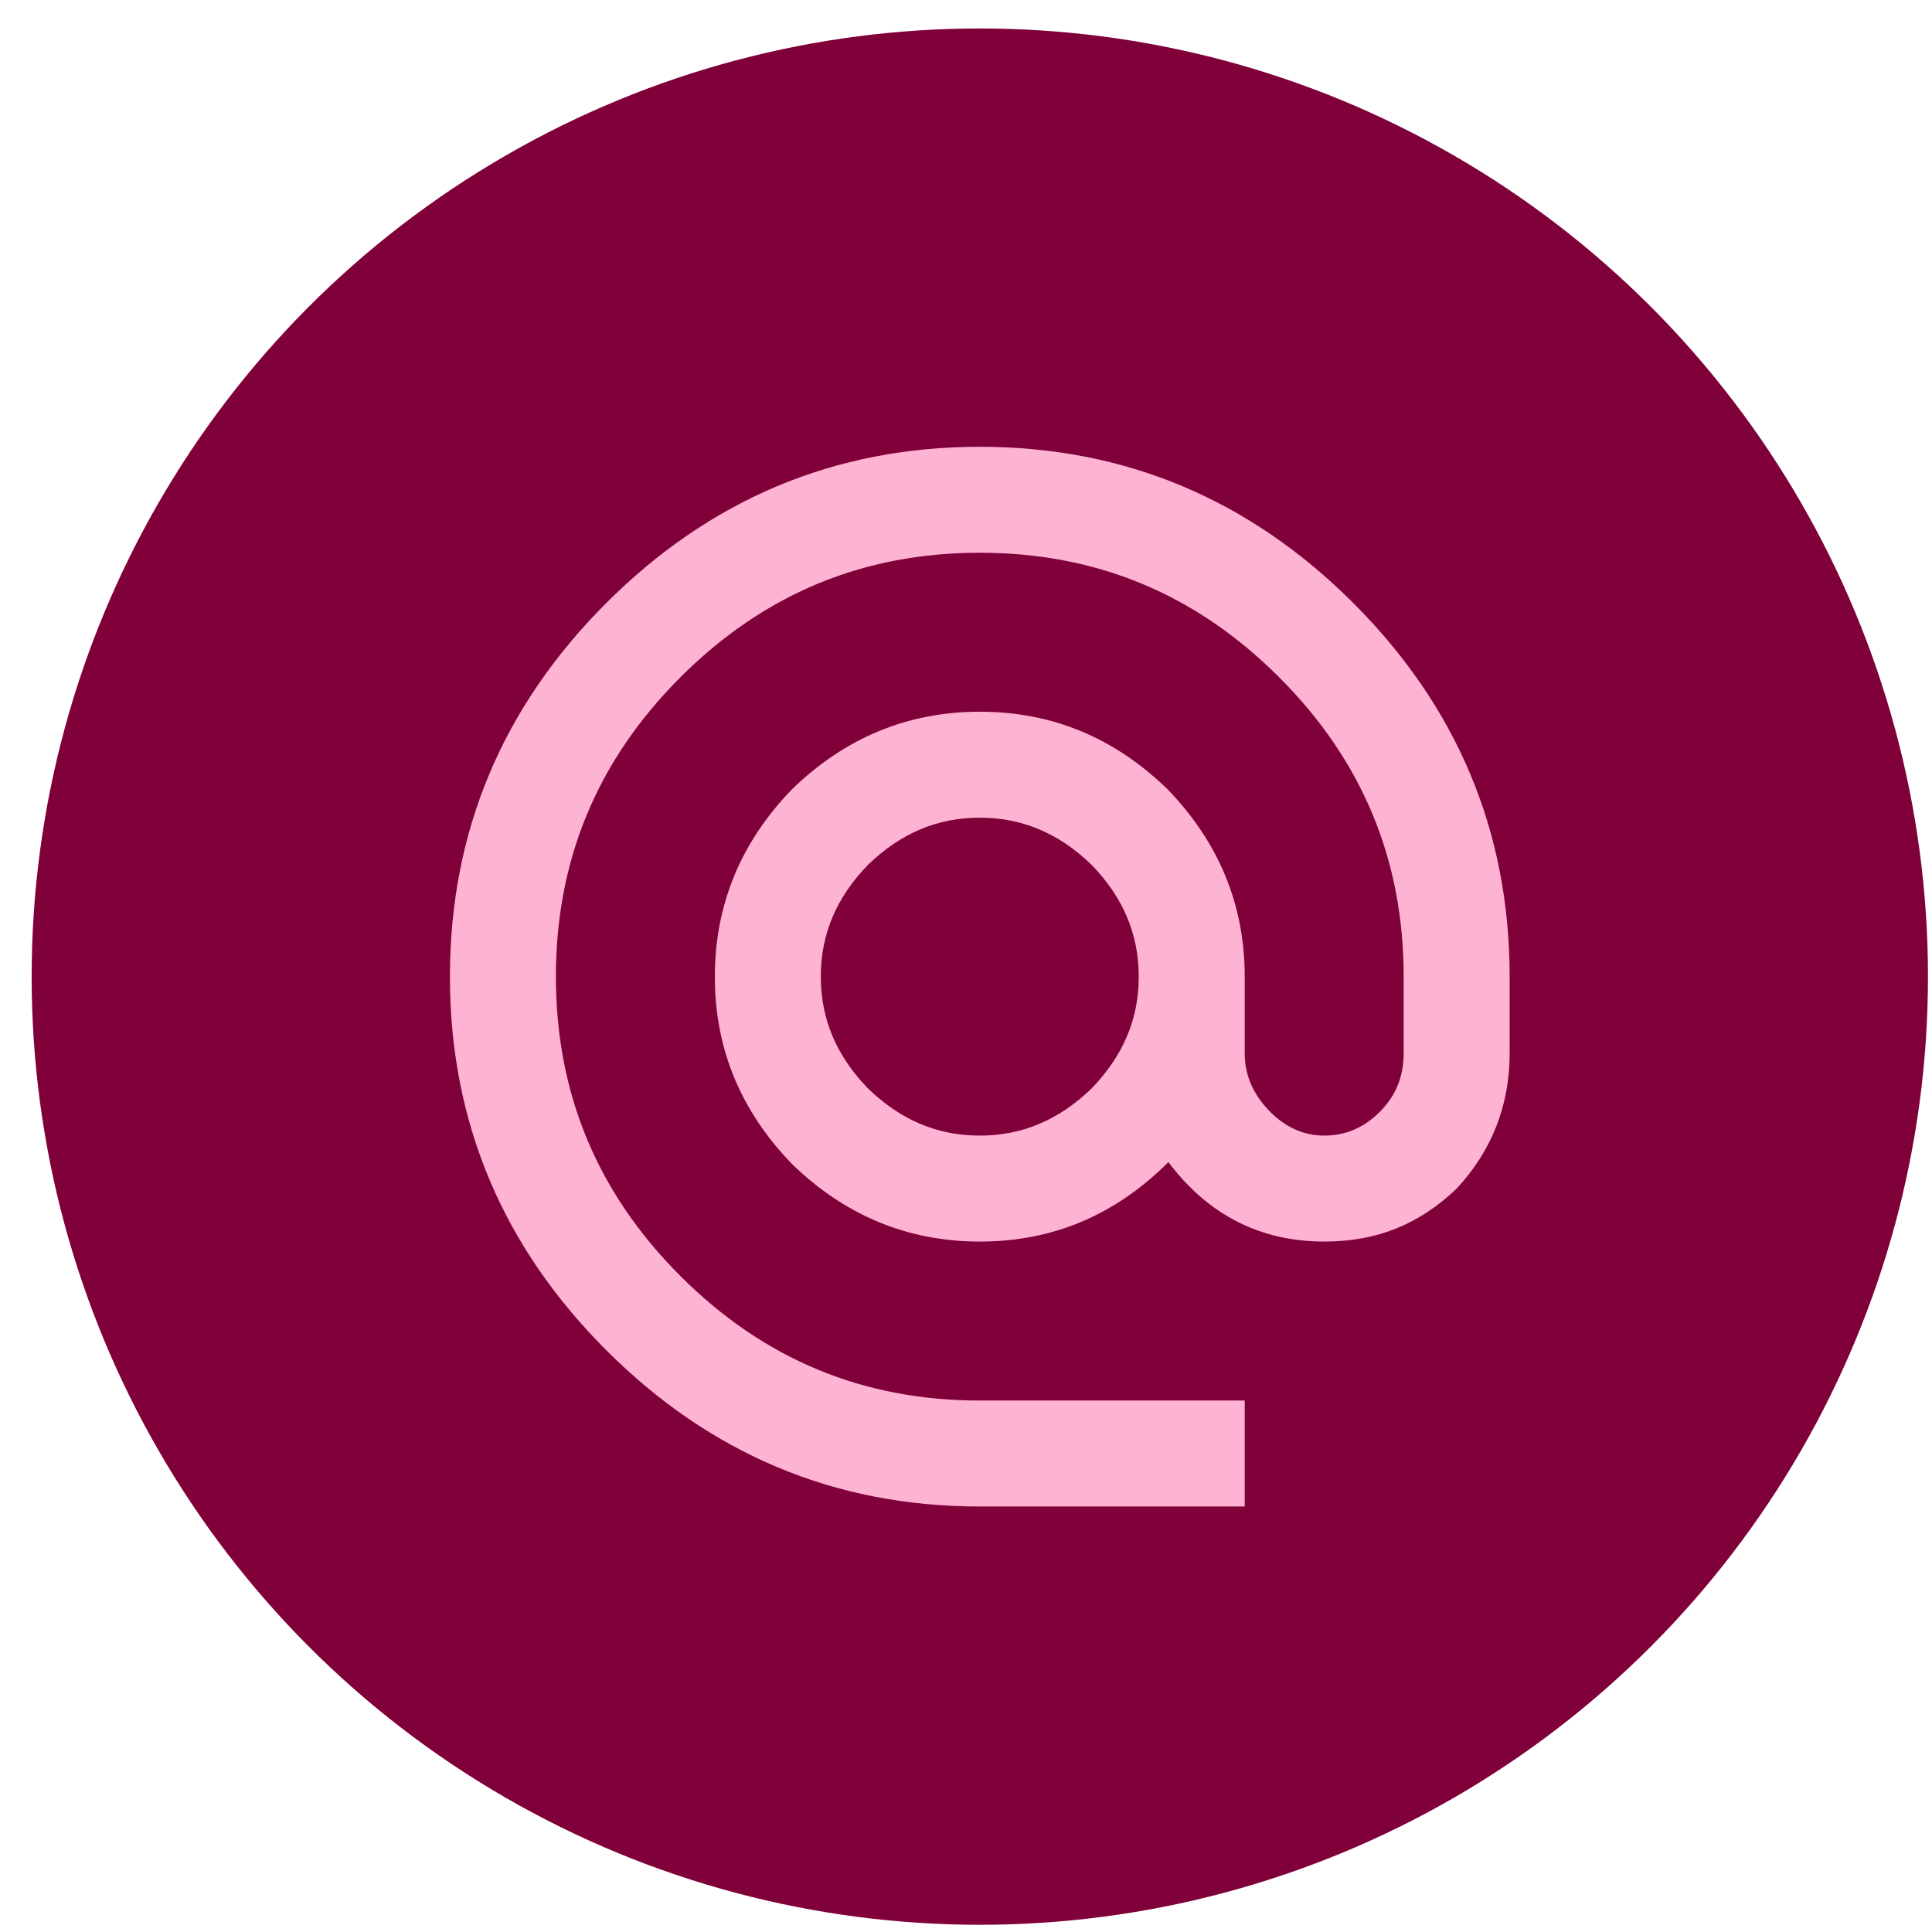 <svg xmlns="http://www.w3.org/2000/svg" width="60" height="60" viewBox="0 0 60 60" fill="none"><circle cx="30.429" cy="30.33" r="29.446" fill="#800039"></circle><path d="M30.428 35.267C31.761 35.267 32.896 34.773 33.9 33.803C34.871 32.799 35.365 31.663 35.365 30.33C35.365 28.997 34.871 27.862 33.9 26.858C32.896 25.887 31.761 25.394 30.428 25.394C29.095 25.394 27.96 25.887 26.956 26.858C25.985 27.862 25.491 28.997 25.491 30.33C25.491 31.663 25.985 32.799 26.956 33.803C27.96 34.773 29.095 35.267 30.428 35.267ZM30.428 13.875C34.953 13.875 38.82 15.521 42.029 18.729C45.238 21.938 46.883 25.805 46.883 30.33V32.716C46.883 34.362 46.307 35.761 45.238 36.913C44.086 38.015 42.77 38.558 41.124 38.558C39.149 38.558 37.52 37.735 36.286 36.09C34.641 37.735 32.699 38.558 30.428 38.558C28.174 38.558 26.232 37.735 24.603 36.156C23.023 34.526 22.2 32.601 22.2 30.33C22.2 28.076 23.023 26.134 24.603 24.505C26.232 22.925 28.174 22.103 30.428 22.103C32.699 22.103 34.624 22.925 36.253 24.505C37.833 26.134 38.656 28.076 38.656 30.33V32.716C38.656 33.391 38.919 33.983 39.413 34.494C39.906 35.004 40.482 35.267 41.124 35.267C41.815 35.267 42.391 35.004 42.885 34.494C43.378 33.983 43.592 33.391 43.592 32.716V30.33C43.592 26.727 42.325 23.633 39.725 21.033C37.125 18.433 34.032 17.166 30.428 17.166C26.824 17.166 23.731 18.433 21.131 21.033C18.531 23.633 17.264 26.727 17.264 30.33C17.264 33.934 18.531 37.028 21.131 39.628C23.731 42.228 26.824 43.495 30.428 43.495H38.656V46.786H30.428C25.903 46.786 22.036 45.14 18.827 41.931C15.618 38.723 13.973 34.856 13.973 30.33C13.973 25.805 15.618 21.938 18.827 18.729C22.036 15.521 25.903 13.875 30.428 13.875Z" fill="#FEB3D2"></path></svg>